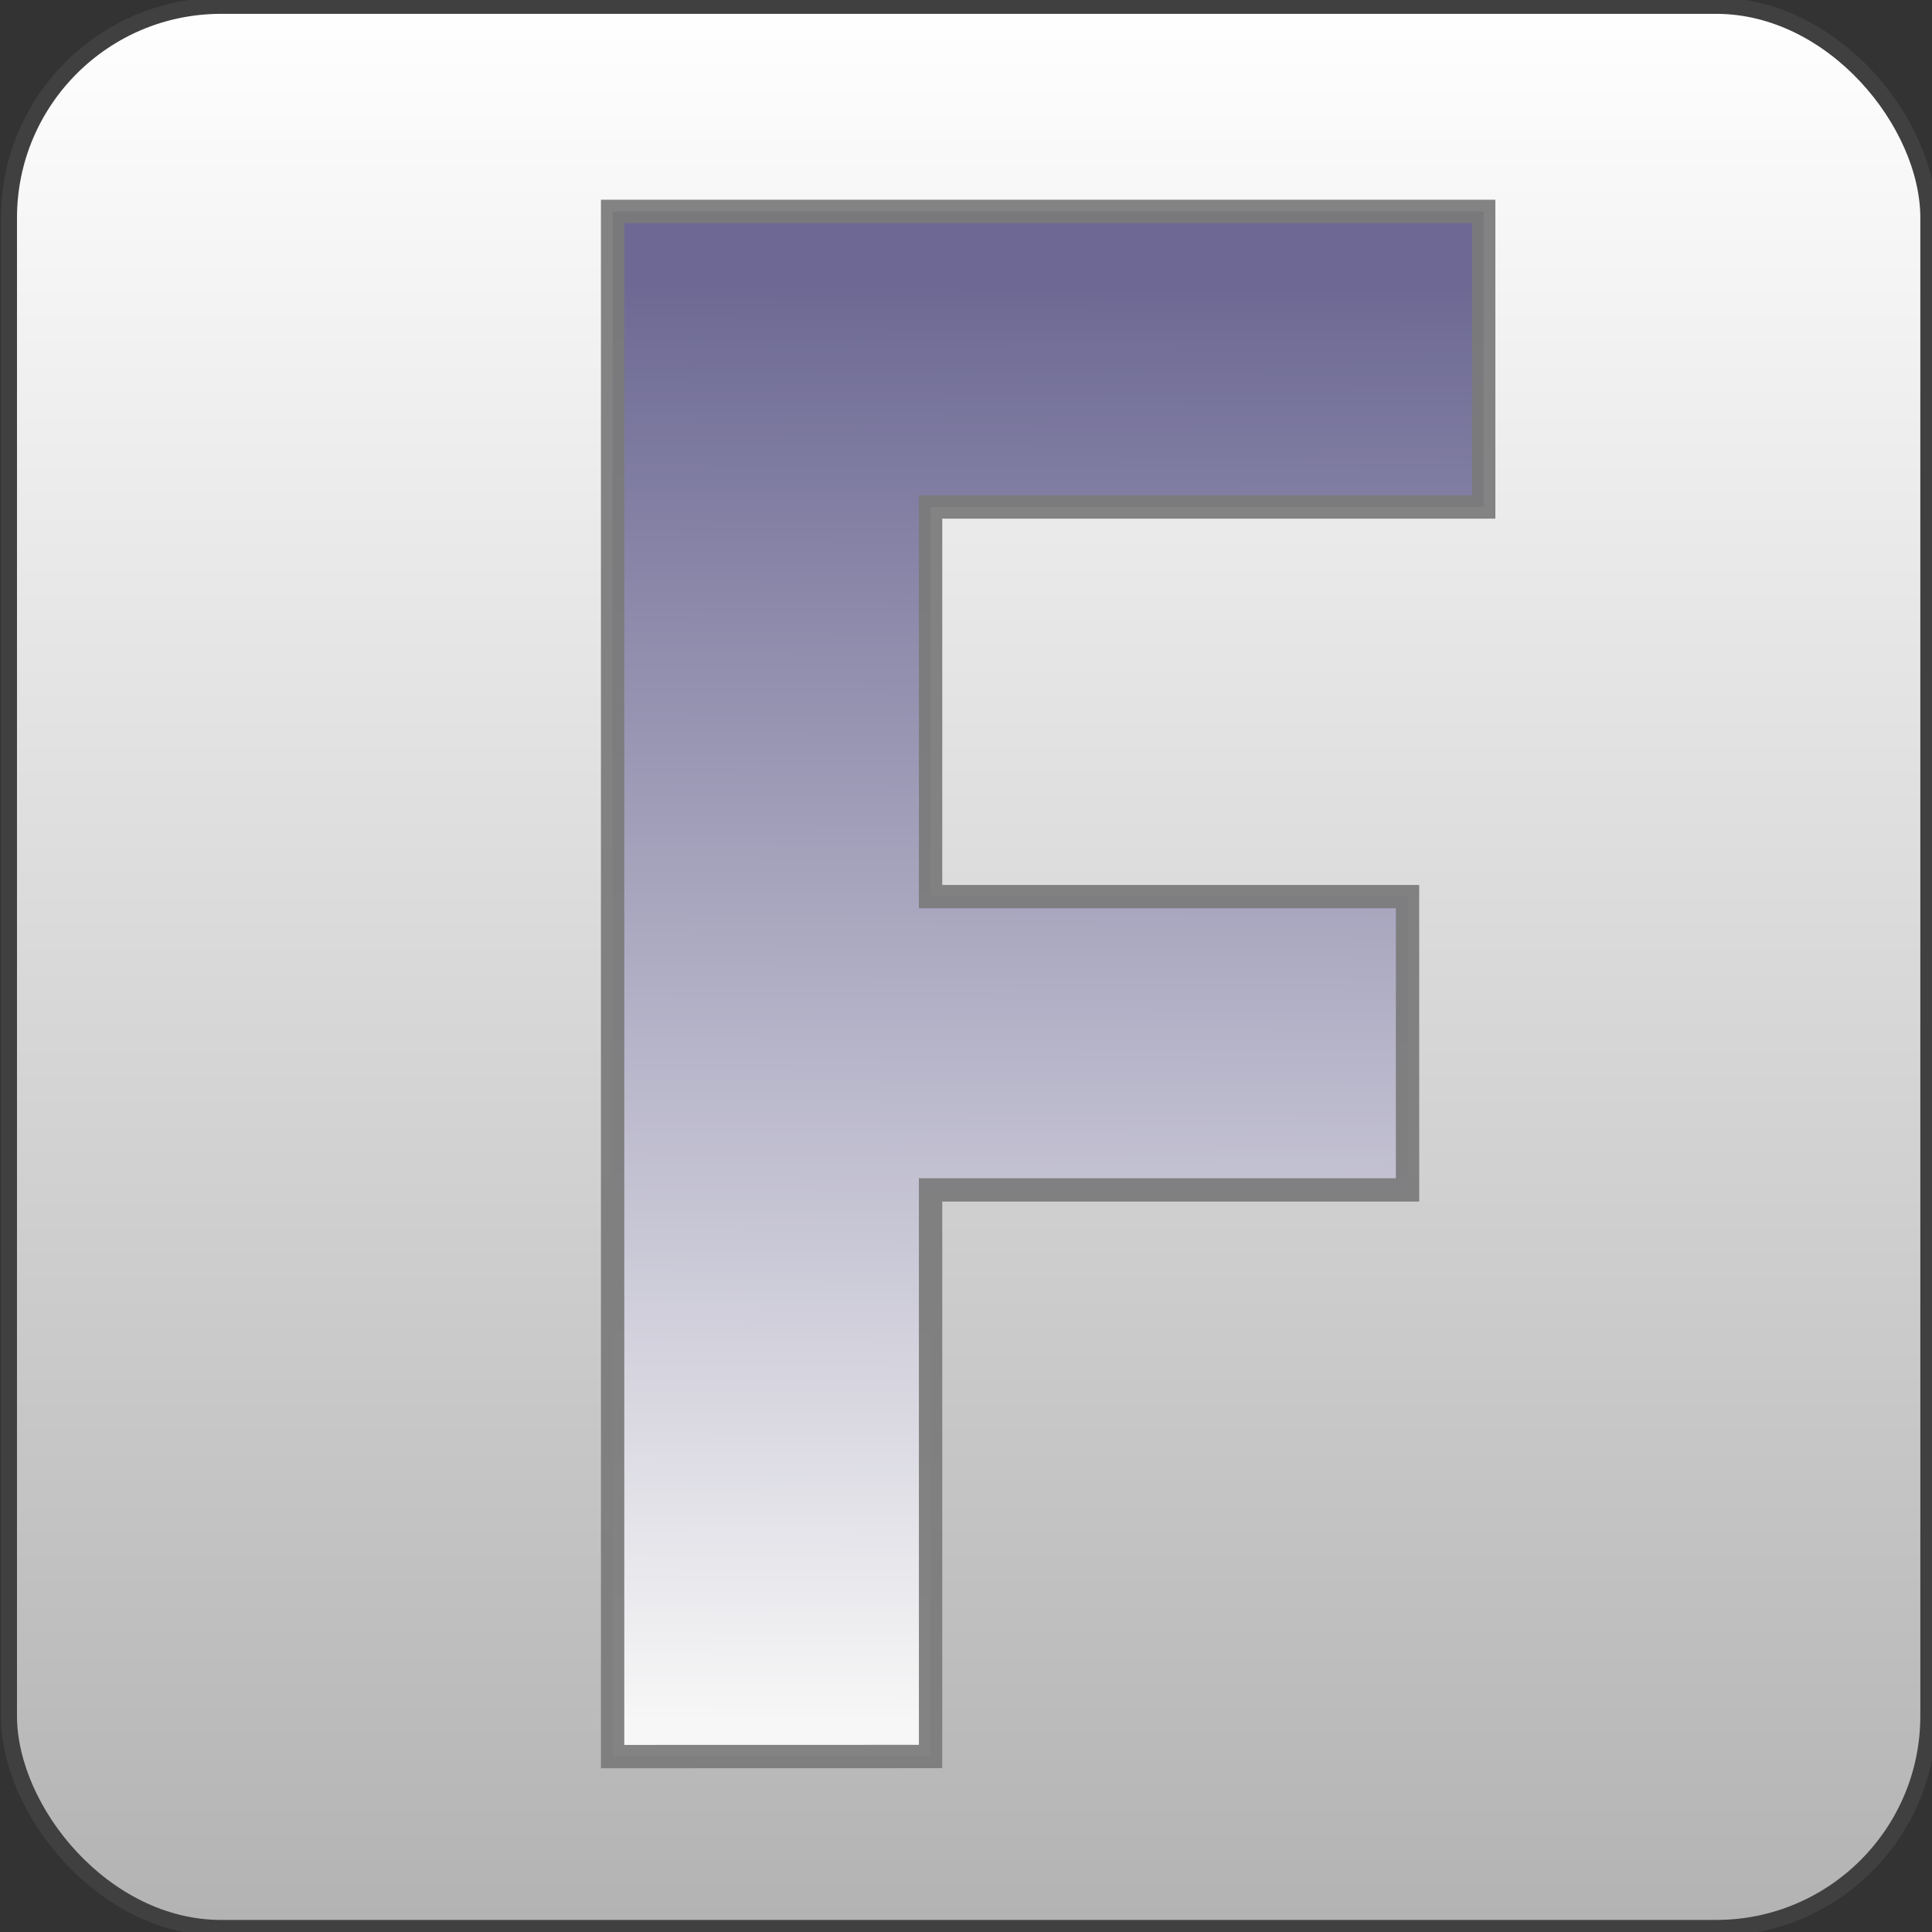 <?xml version="1.0" encoding="UTF-8" standalone="no"?>
<!-- Created with Inkscape (http://www.inkscape.org/) -->

<svg
   width="24mm"
   height="24mm"
   viewBox="0 0 24 24"
   version="1.1"
   id="svg827"
   inkscape:version="1.1.2 (0a00cf5339, 2022-02-04)"
   sodipodi:docname="share-fark.svg"
   xmlns:inkscape="http://www.inkscape.org/namespaces/inkscape"
   xmlns:sodipodi="http://sodipodi.sourceforge.net/DTD/sodipodi-0.dtd"
   xmlns:xlink="http://www.w3.org/1999/xlink"
   xmlns="http://www.w3.org/2000/svg"
   xmlns:svg="http://www.w3.org/2000/svg">
  <rect x="0" y="0" width="24" height="24" fill="#333333" stroke="none"/>
  <sodipodi:namedview
     id="namedview829"
     pagecolor="#ffffff"
     bordercolor="#666666"
     borderopacity="1.0"
     inkscape:pageshadow="2"
     inkscape:pageopacity="0.0"
     inkscape:pagecheckerboard="0"
     inkscape:document-units="mm"
     showgrid="false"
     inkscape:zoom="6.2074635"
     inkscape:cx="73.701601"
     inkscape:cy="60.81389"
     inkscape:window-width="2560"
     inkscape:window-height="1366"
     inkscape:window-x="1200"
     inkscape:window-y="281"
     inkscape:window-maximized="1"
     inkscape:current-layer="text17054" />
  <defs
     id="defs824">
    <linearGradient
       inkscape:collect="always"
       id="linearGradient26902">
      <stop
         style="stop-color:#f7f7f7;stop-opacity:1"
         offset="0"
         id="stop26898" />
      <stop
         style="stop-color:#6d6994;stop-opacity:1"
         offset="1"
         id="stop26900" />
    </linearGradient>
    <linearGradient
       inkscape:collect="always"
       id="linearGradient15366">
      <stop
         style="stop-color:#b3b3b3;stop-opacity:1"
         offset="0"
         id="stop15362" />
      <stop
         style="stop-color:#ffffff;stop-opacity:1"
         offset="1"
         id="stop15364" />
    </linearGradient>
    <inkscape:path-effect
       effect="powerclip"
       id="path-effect1157"
       is_visible="true"
       lpeversion="1"
       inverse="true"
       flatten="false"
       hide_clip="false"
       message="Use fill-rule evenodd on &lt;b&gt;fill and stroke&lt;/b&gt; dialog if no flatten result after convert clip to paths." />
    <clipPath
       clipPathUnits="userSpaceOnUse"
       id="clipPath1153">
      <path
         fill="#ffffff"
         d="m 38.835,27.772 v 6.232 h -2.469 v -6.049 c 0,-1.275 -0.537,-1.922 -1.61,-1.922 -1.187,0 -1.781,0.768 -1.781,2.286 v 3.311 h -2.455 v -3.311 c 0,-1.518 -0.595,-2.286 -1.781,-2.286 -1.073,0 -1.61,0.647 -1.61,1.922 v 6.049 h -2.469 v -6.232 c 0,-1.274 0.324,-2.286 0.976,-3.035 0.672,-0.749 1.552,-1.133 2.644,-1.133 1.264,0 2.22,0.486 2.853,1.457 l 0.615,1.031 0.615,-1.031 c 0.633,-0.971 1.589,-1.457 2.853,-1.457 1.092,0 1.972,0.384 2.644,1.133 0.651,0.749 0.976,1.761 0.976,3.035"
         id="path1155"
         style="display:none;stroke-width:0.102" />
      <path
         id="lpe_path-effect1157"
         style="stroke-width:0.102"
         class="powerclip"
         d="M 15.681,14.582 H 47.814 V 48.31 H 15.681 Z m 23.154,13.189 c 0,-1.274 -0.324,-2.286 -0.976,-3.035 -0.672,-0.749 -1.552,-1.133 -2.644,-1.133 -1.264,0 -2.221,0.486 -2.853,1.457 l -0.615,1.031 -0.615,-1.031 c -0.633,-0.971 -1.59,-1.457 -2.853,-1.457 -1.092,0 -1.972,0.384 -2.644,1.133 -0.651,0.749 -0.976,1.761 -0.976,3.035 v 6.232 h 2.469 v -6.049 c 0,-1.275 0.537,-1.922 1.61,-1.922 1.187,0 1.781,0.768 1.781,2.286 v 3.311 h 2.455 v -3.311 c 0,-1.518 0.595,-2.286 1.781,-2.286 1.073,0 1.61,0.647 1.61,1.922 v 6.049 h 2.469 v -6.232" />
    </clipPath>
    <linearGradient
       inkscape:collect="always"
       xlink:href="#linearGradient15366"
       id="linearGradient15368"
       x1="11.445"
       y1="23.89"
       x2="11.445"
       y2="0.014"
       gradientUnits="userSpaceOnUse" />
    <linearGradient
       inkscape:collect="always"
       xlink:href="#linearGradient26902"
       id="linearGradient26904"
       x1="10.168"
       y1="20.047"
       x2="10.245"
       y2="3.713"
       gradientUnits="userSpaceOnUse"
       gradientTransform="matrix(1.095,0,0,1.095,-0.851,-0.547)" />
  </defs>
  <g
     inkscape:groupmode="layer"
     id="layer2"
     inkscape:label="Layer 2"
     style="display:inline">
    <rect
       style="fill:url(#linearGradient15368);fill-opacity:1;stroke:#404040;stroke-width:0.2;stroke-linecap:round;stroke-linejoin:round"
       id="rect1227"
       width="23.844"
       height="23.878"
       x="0.111"
       y="0.072"
       ry="2.635" />
    <g
       aria-label="F"
       id="text17054"
       style="font-size:27.818px;line-height:1.25;word-spacing:0px;fill:url(#linearGradient26904);stroke:#7a7a7a;stroke-width:0.29;stroke-opacity:0.925">
      <path
         d="M 7.61,21.821 V 2.626 H 18.431 v 3.672 h -6.871 v 4.84 h 5.925 v 3.644 h -5.925 v 7.038 z"
         style="font-weight:bold;font-family:'Radio Canada Condensed';-inkscape-font-specification:'Radio Canada Condensed,  Bold'"
         id="path1985" />
    </g>
  </g>
  <g
     inkscape:groupmode="layer"
     id="layer3"
     inkscape:label="Layer 3" />
  <g
     inkscape:label="Layer 1"
     inkscape:groupmode="layer"
     id="layer1">
    <g
       id="g875"
       transform="matrix(0.265,0,0,0.265,21.684,4.821)"
       style="clip-rule:evenodd;fill-rule:evenodd;image-rendering:optimizeQuality;shape-rendering:geometricPrecision;text-rendering:geometricPrecision" />
  </g>
</svg>

